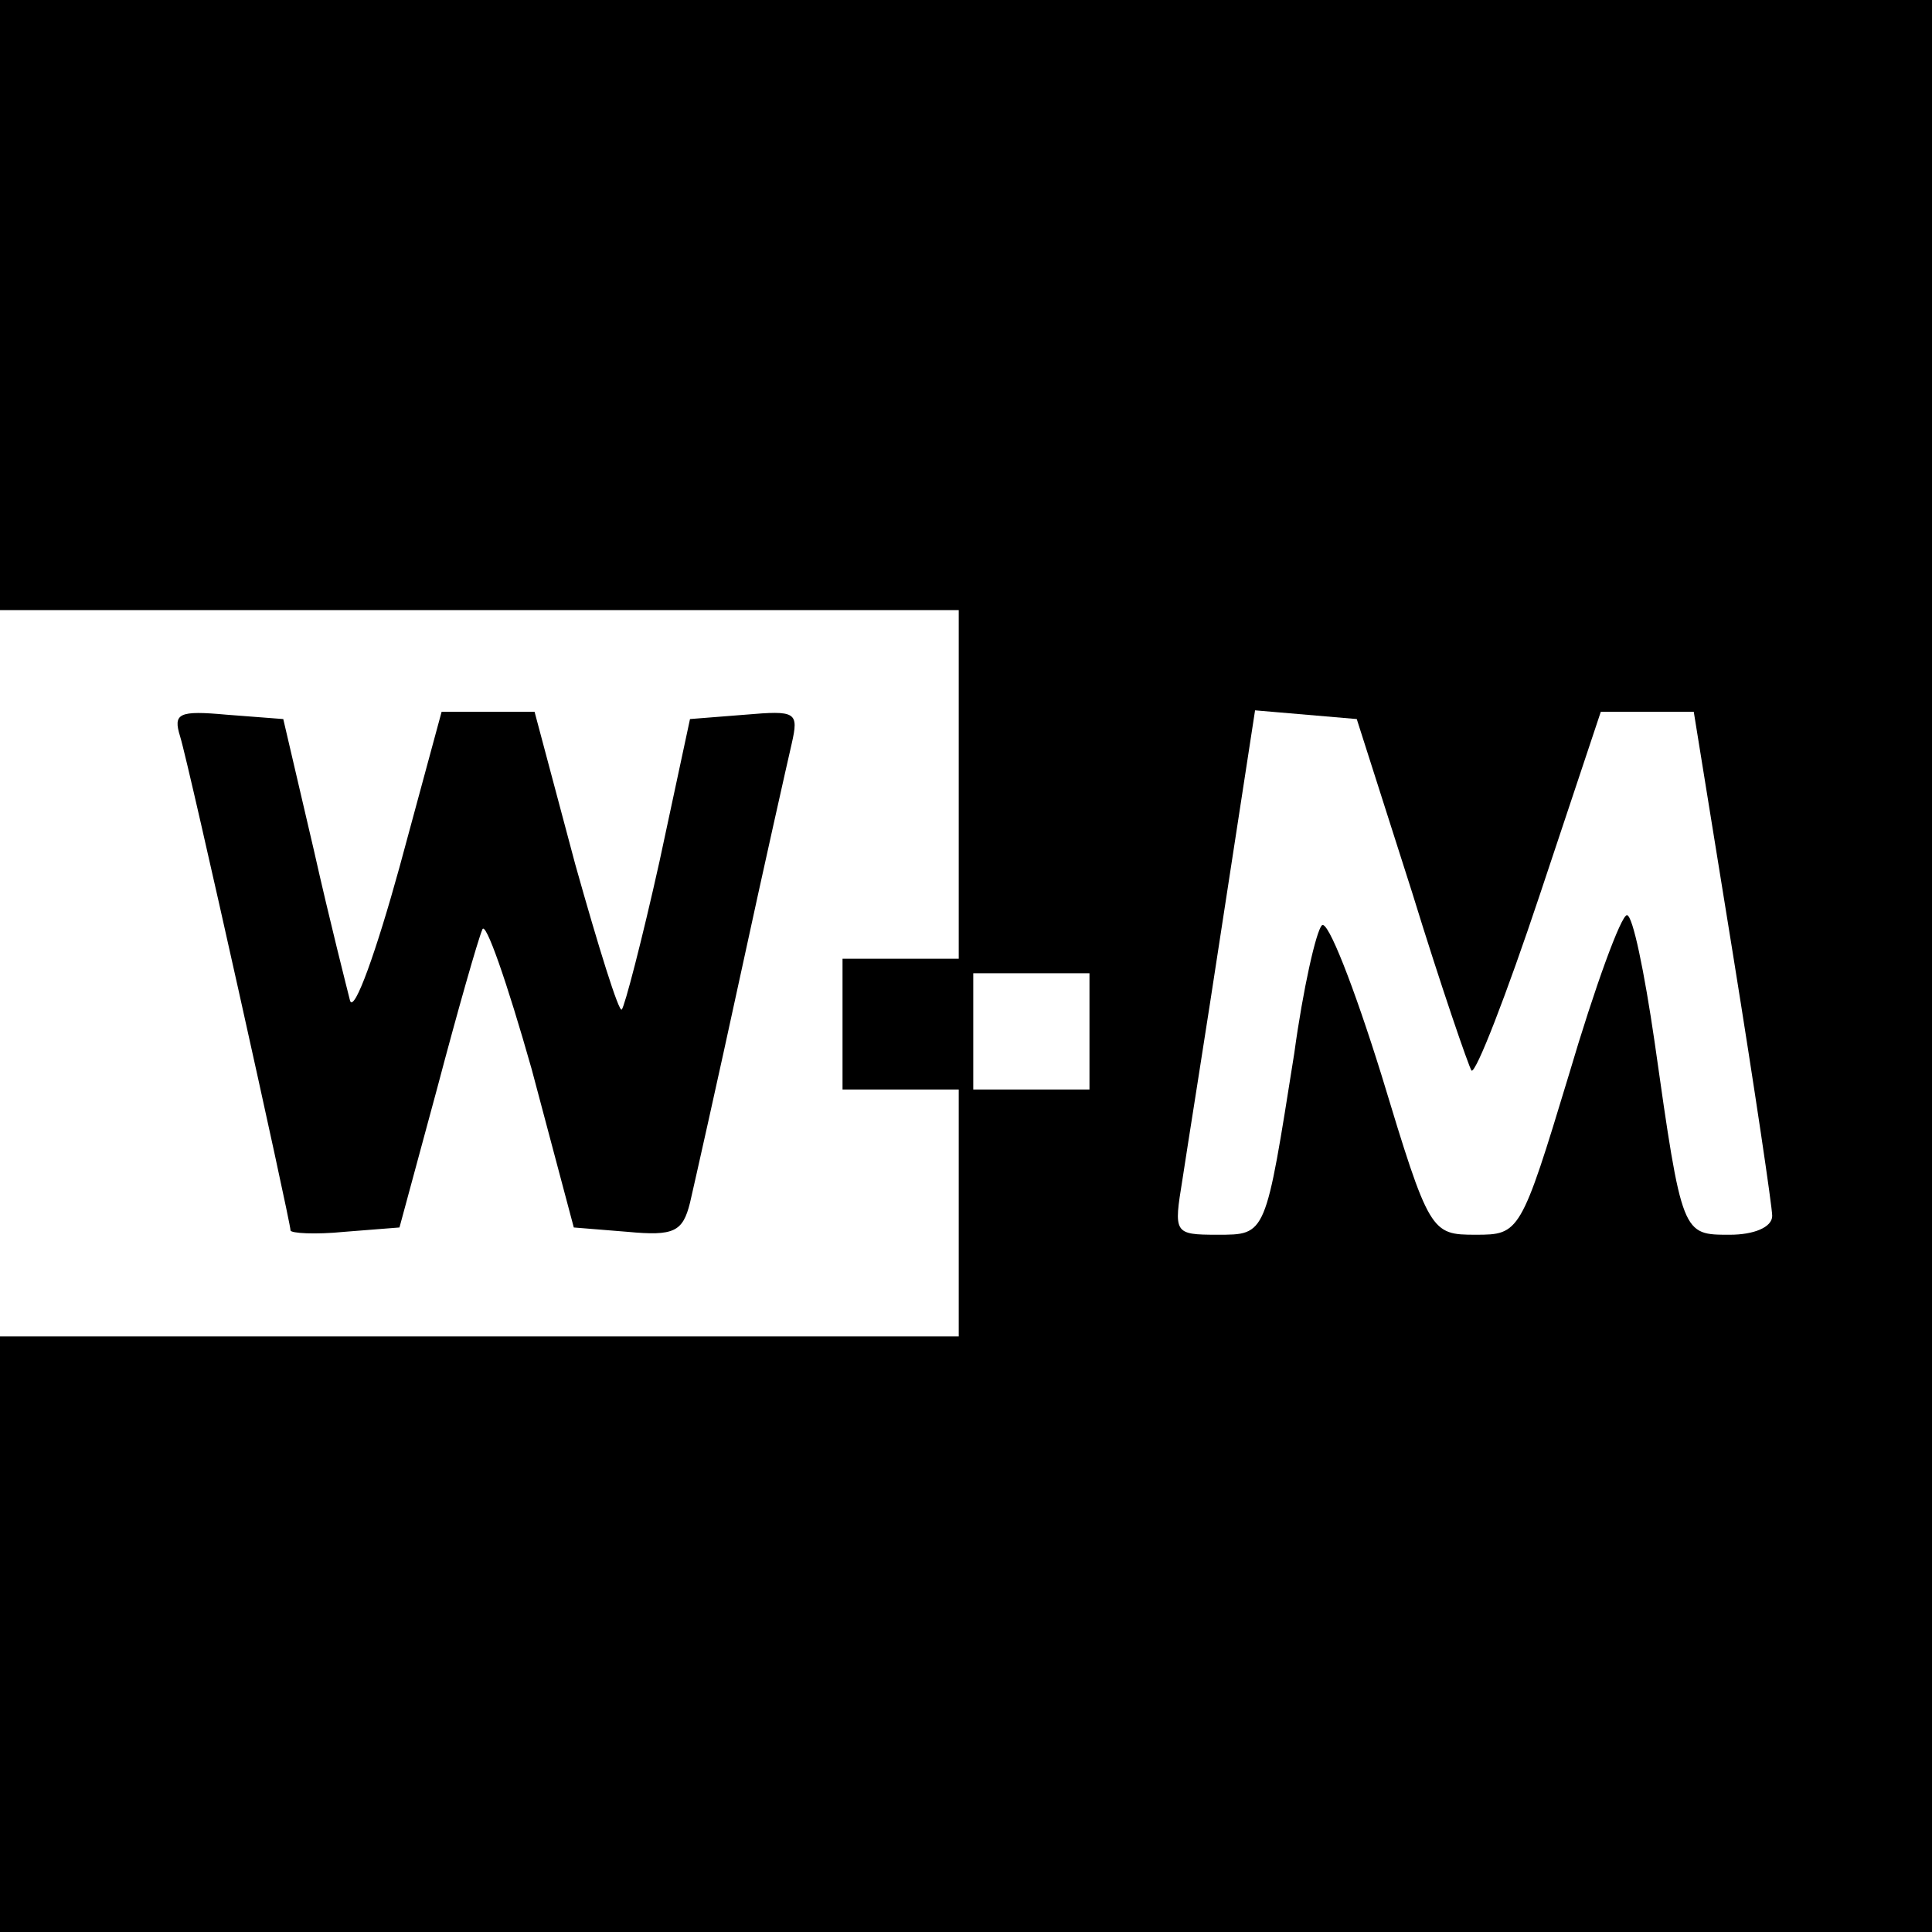 <?xml version="1.0" standalone="no"?>
<!DOCTYPE svg PUBLIC "-//W3C//DTD SVG 20010904//EN"
 "http://www.w3.org/TR/2001/REC-SVG-20010904/DTD/svg10.dtd">
<svg version="1.0" xmlns="http://www.w3.org/2000/svg"
 width="133pt" height="133pt" viewBox="0 0 133 133"
 preserveAspectRatio="xMidYMid meet">
<g transform="translate(0,133) scale(0.1,-0.1)"
fill="#000000" stroke="none">
<path d="M0 1120 l0 -210 330 0 330 0 0 -120 0 -120 -40 0 -40 0 0 -45 0 -45
40 0 40 0 0 -85 0 -85 -330 0 -330 0 0 -205 0 -205 665 0 665 0 0 665 0 665
-665 0 -665 0 0 -210z m972 -404 c20 -65 39 -120 41 -123 3 -2 24 52 47 121
l42 126 32 0 32 0 27 -167 c15 -93 27 -174 27 -180 0 -8 -13 -13 -29 -13 -33
0 -33 -1 -52 133 -7 48 -15 87 -19 87 -4 0 -22 -49 -40 -110 -33 -109 -34
-110 -64 -110 -31 0 -32 1 -65 110 -19 61 -37 107 -41 103 -4 -4 -13 -44 -19
-88 -20 -126 -19 -125 -53 -125 -30 0 -30 1 -24 38 3 20 16 101 28 180 l22
143 35 -3 35 -3 38 -119z m-222 -96 l0 -40 -40 0 -40 0 0 40 0 40 40 0 40 0 0
-40z"/>
<path d="M124 823 c6 -19 76 -334 76 -340 0 -2 17 -3 37 -1 l38 3 26 96 c14
53 28 102 31 109 2 7 17 -36 34 -96 l29 -109 37 -3 c32 -3 38 0 43 20 3 13 19
84 35 158 16 74 32 145 35 158 5 22 3 23 -32 20 l-38 -3 -21 -98 c-12 -54 -24
-100 -26 -102 -2 -2 -16 43 -32 100 l-28 105 -32 0 -32 0 -29 -107 c-16 -58
-31 -100 -34 -92 -2 8 -14 55 -25 104 l-21 90 -39 3 c-33 3 -37 1 -32 -15z"/>
</g>
</svg>
